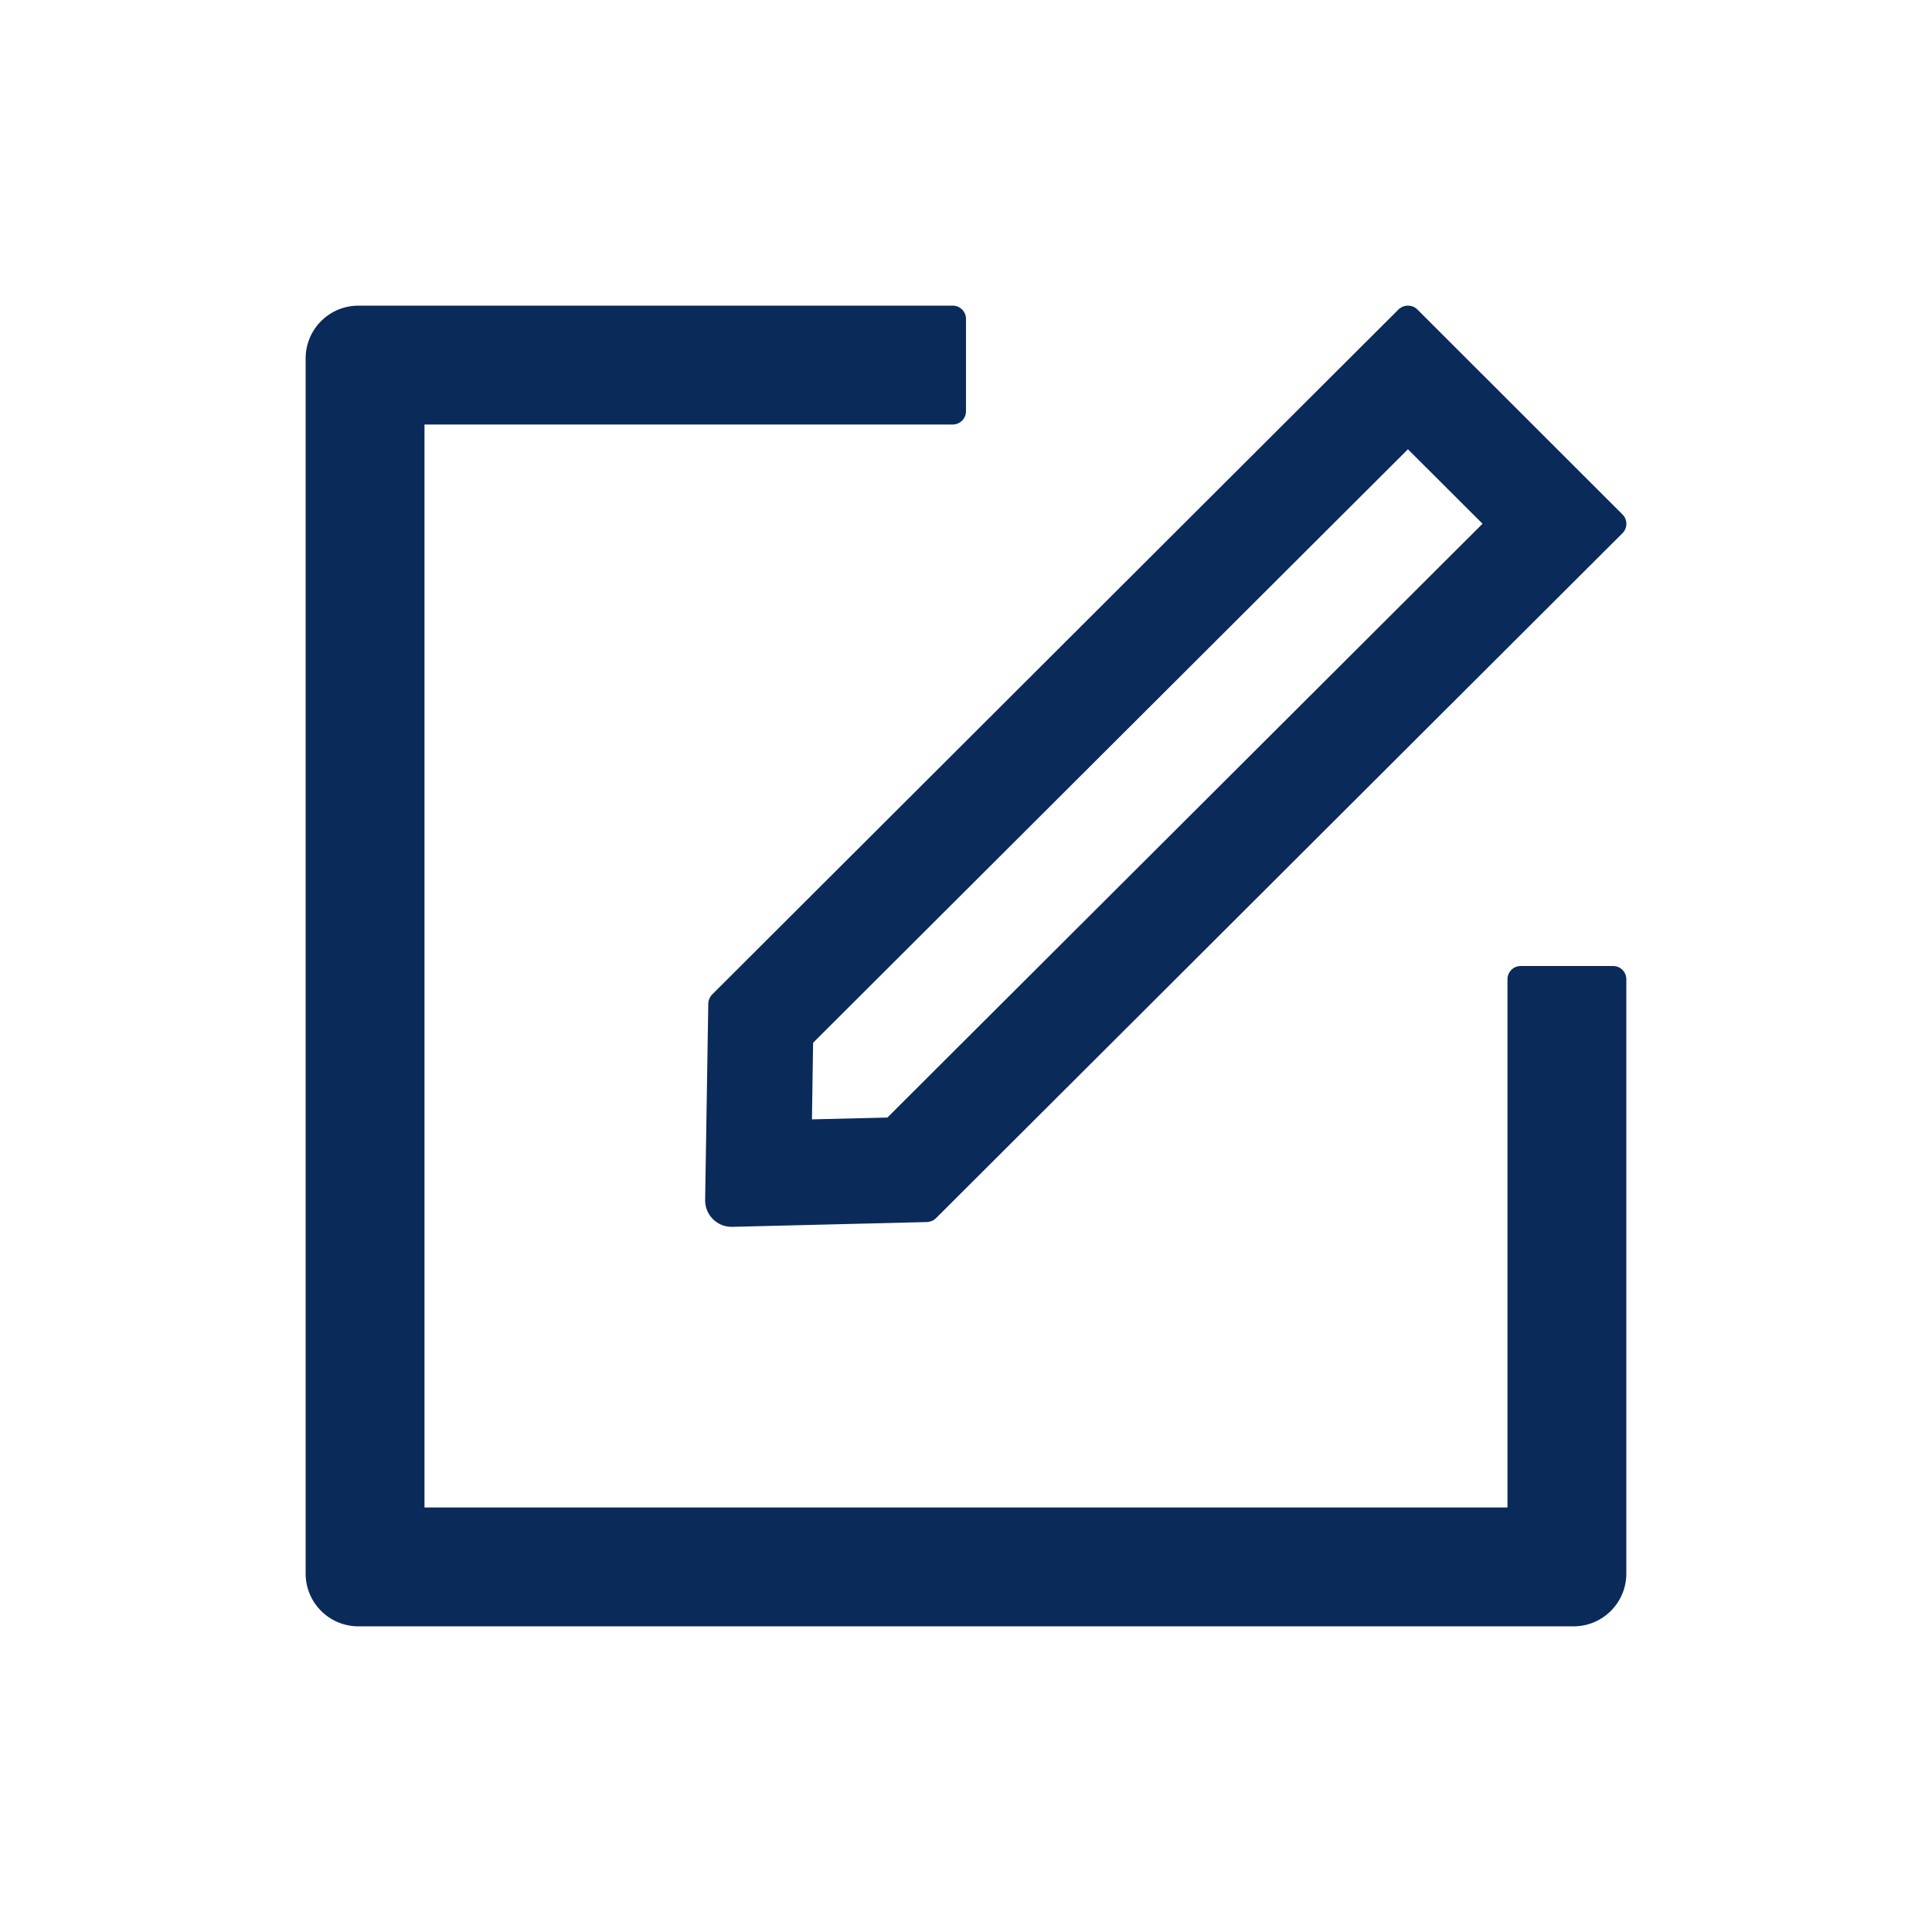 <svg viewBox="0 0 512 512" xmlns="http://www.w3.org/2000/svg" xml:space="preserve" style="fill-rule:evenodd;clip-rule:evenodd;stroke-linejoin:round;stroke-miterlimit:2">
  <path d="M512 30v452c0 16.557-13.443 30-30 30H30c-16.557 0-30-13.443-30-30V30C0 13.443 13.443 0 30 0h452c16.557 0 30 13.443 30 30Z" style="fill:none"/>
  <path d="M427.495 256h-24.5c-1.925 0-3.5 1.575-3.5 3.5v140h-287v-287h140c1.925 0 3.5-1.575 3.5-3.5V84.5c0-1.925-1.575-3.5-3.5-3.5h-157.5c-7.744 0-14 6.256-14 14v322c0 7.744 6.256 14 14 14h322c7.743 0 14-6.256 14-14V259.5c0-1.925-1.575-3.5-3.5-3.5Z" style="fill:#0a2a5a;fill-rule:nonzero"/>
  <path d="m187.701 266.019-.831 52.018c-.044 3.894 3.106 7.088 7 7.088h.175l51.625-1.269c.875-.044 1.75-.394 2.362-1.006l181.956-181.563c1.357-1.356 1.357-3.587 0-4.943l-54.381-54.338c-.7-.7-1.575-1.006-2.494-1.006-.918 0-1.793.35-2.493 1.006L188.707 263.569c-.632.66-.991 1.536-1.006 2.45Zm27.781 10.325 157.631-157.282 19.775 19.732L235.17 296.162l-19.994.482.306-20.3Z" style="fill:#0a2a5a;fill-rule:nonzero"/>
</svg>
